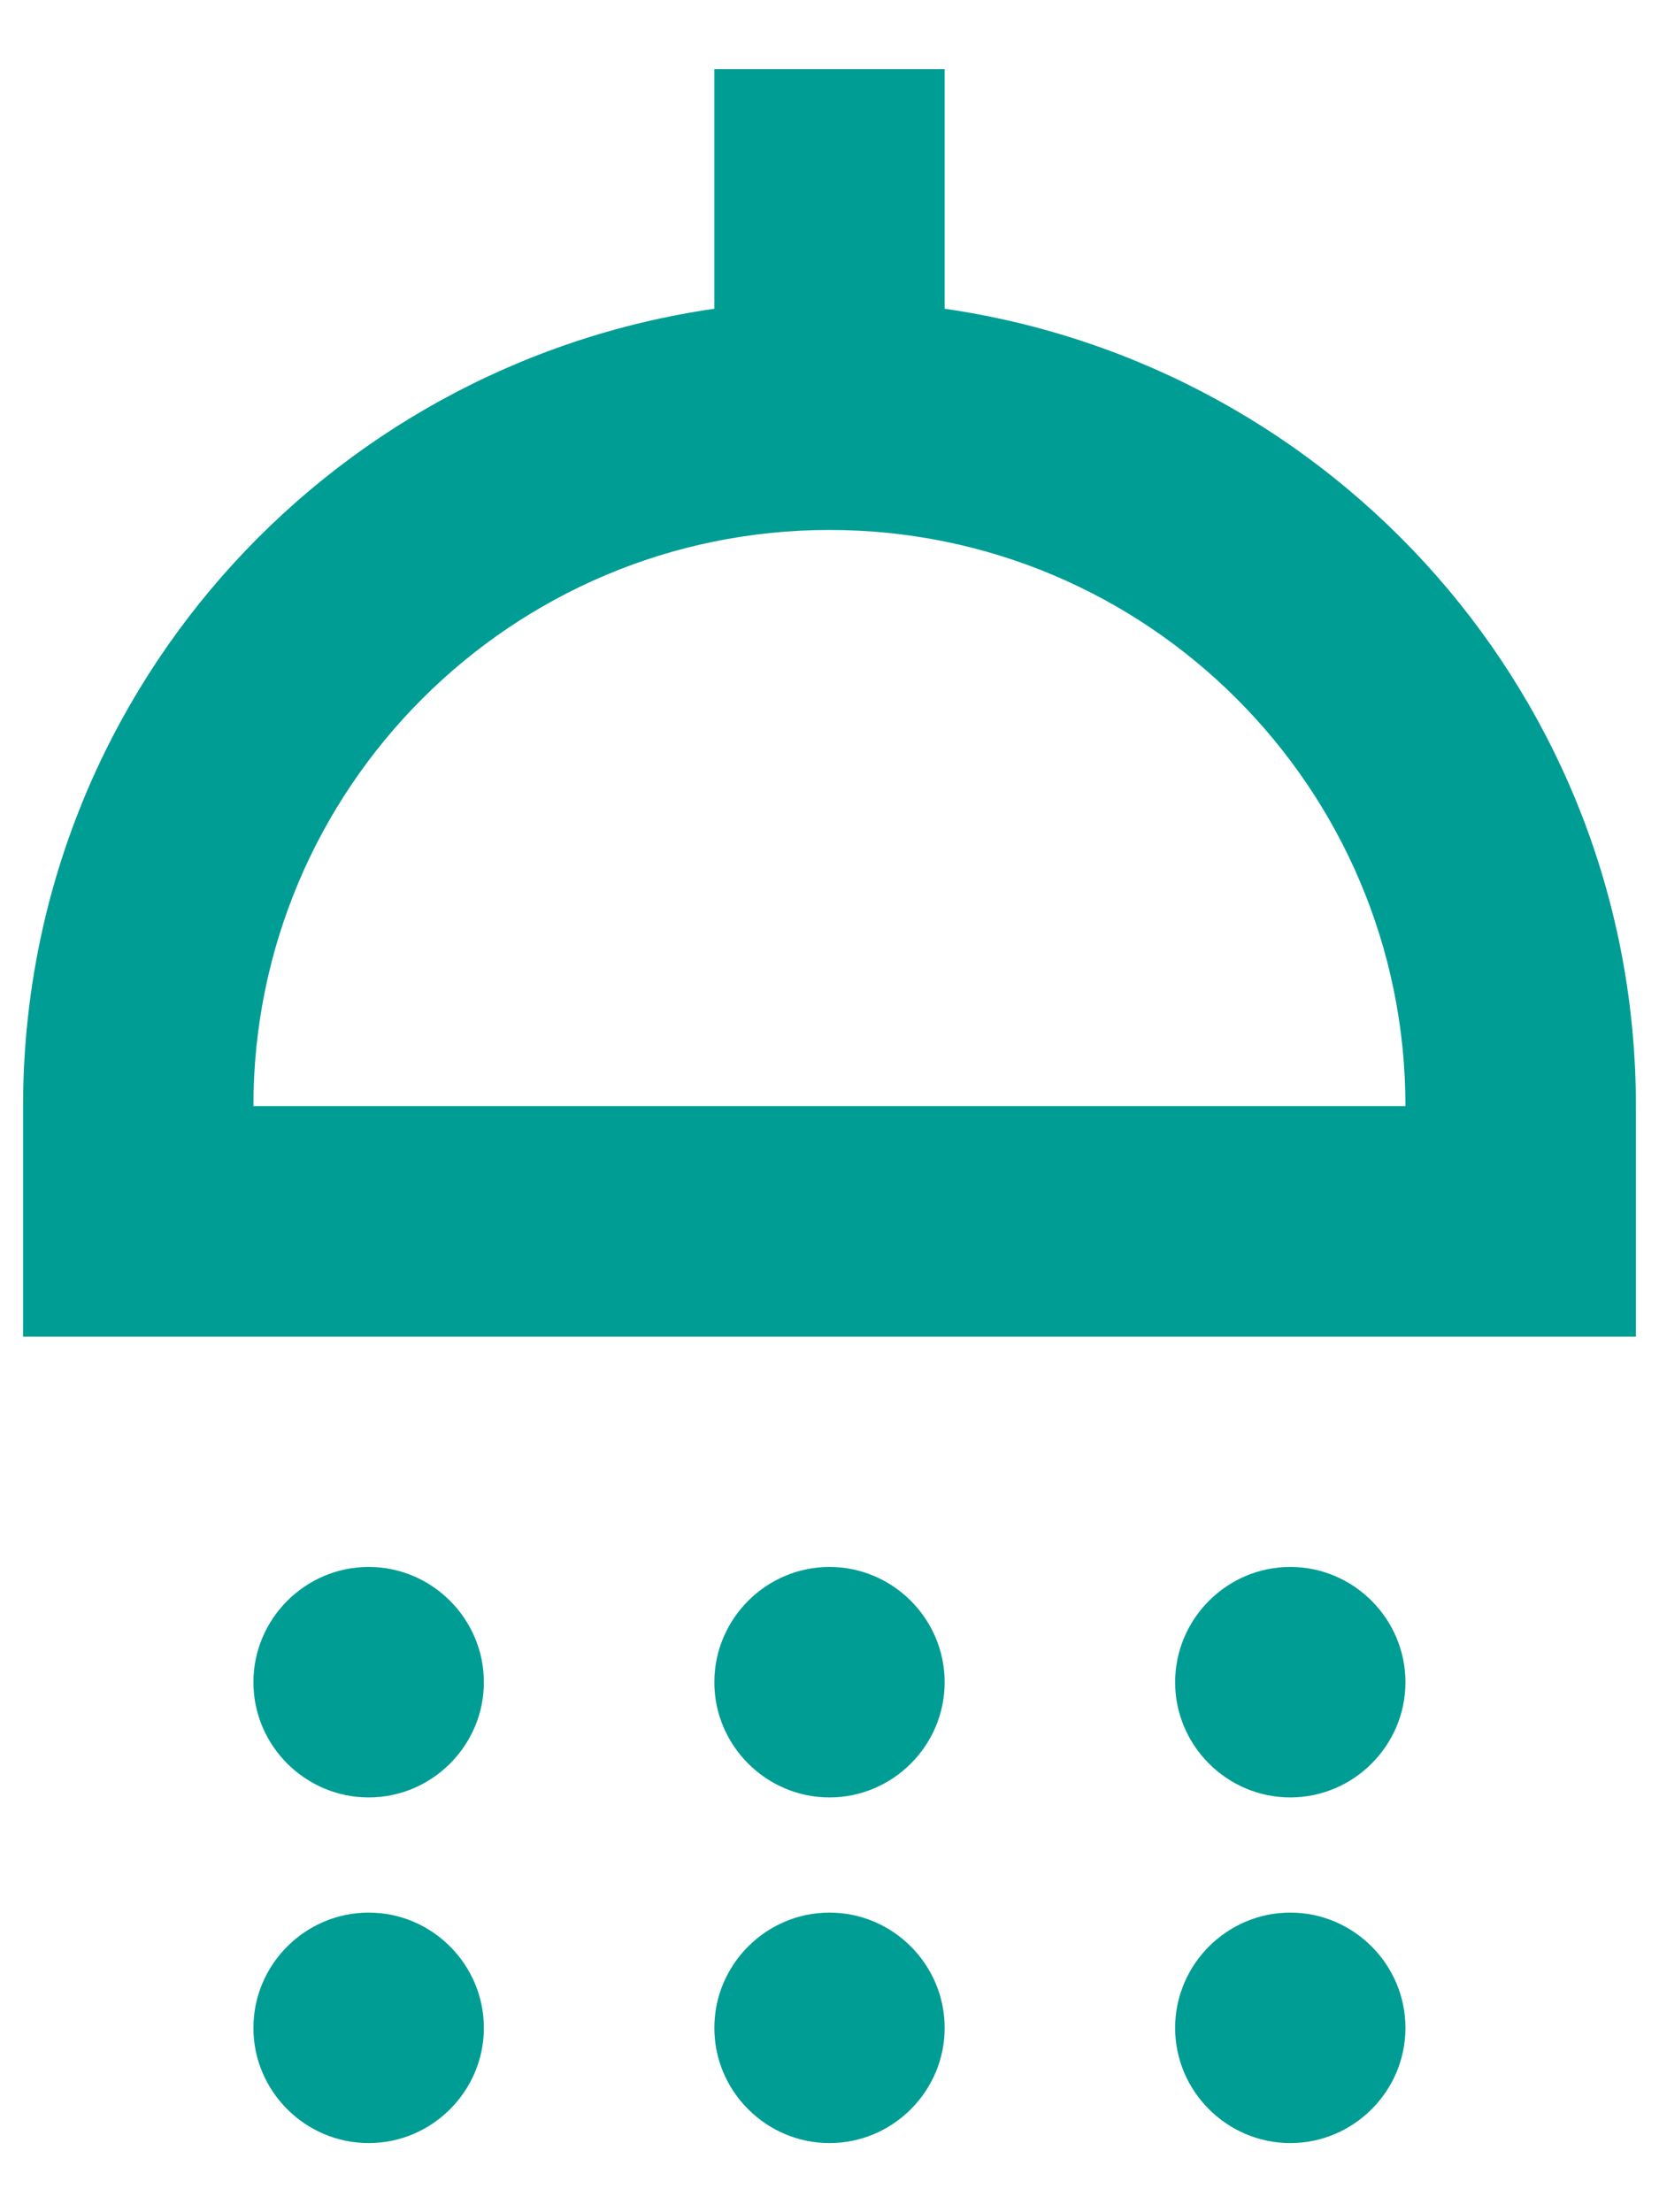 <svg width="12" height="16" viewBox="0 0 12 16" fill="none" xmlns="http://www.w3.org/2000/svg">
<g id="Group">
<path id="Vector" d="M3.5 12.167C3.5 12.625 3.125 13 2.667 13C2.208 13 1.833 12.625 1.833 12.167C1.833 11.708 2.208 11.333 2.667 11.333C3.125 11.333 3.5 11.708 3.5 12.167ZM6 11.333C5.542 11.333 5.167 11.708 5.167 12.167C5.167 12.625 5.542 13 6 13C6.458 13 6.833 12.625 6.833 12.167C6.833 11.708 6.458 11.333 6 11.333ZM9.333 11.333C8.875 11.333 8.5 11.708 8.5 12.167C8.5 12.625 8.875 13 9.333 13C9.791 13 10.166 12.625 10.166 12.167C10.166 11.708 9.791 11.333 9.333 11.333ZM11.833 8V9.667H0.167V8C0.167 5.058 2.341 2.642 5.167 2.233V0.5H6.833V2.233C9.658 2.642 11.833 5.058 11.833 8ZM10.166 8C10.166 5.7 8.3 3.833 6 3.833C3.7 3.833 1.833 5.7 1.833 8H10.166ZM2.667 13.833C2.208 13.833 1.833 14.208 1.833 14.667C1.833 15.125 2.208 15.5 2.667 15.5C3.125 15.5 3.5 15.125 3.5 14.667C3.5 14.208 3.125 13.833 2.667 13.833ZM6 13.833C5.542 13.833 5.167 14.208 5.167 14.667C5.167 15.125 5.542 15.5 6 15.5C6.458 15.5 6.833 15.125 6.833 14.667C6.833 14.208 6.458 13.833 6 13.833ZM9.333 13.833C8.875 13.833 8.5 14.208 8.5 14.667C8.5 15.125 8.875 15.5 9.333 15.5C9.791 15.5 10.166 15.125 10.166 14.667C10.166 14.208 9.791 13.833 9.333 13.833Z" fill="#009d95"/>
</g>
</svg>
